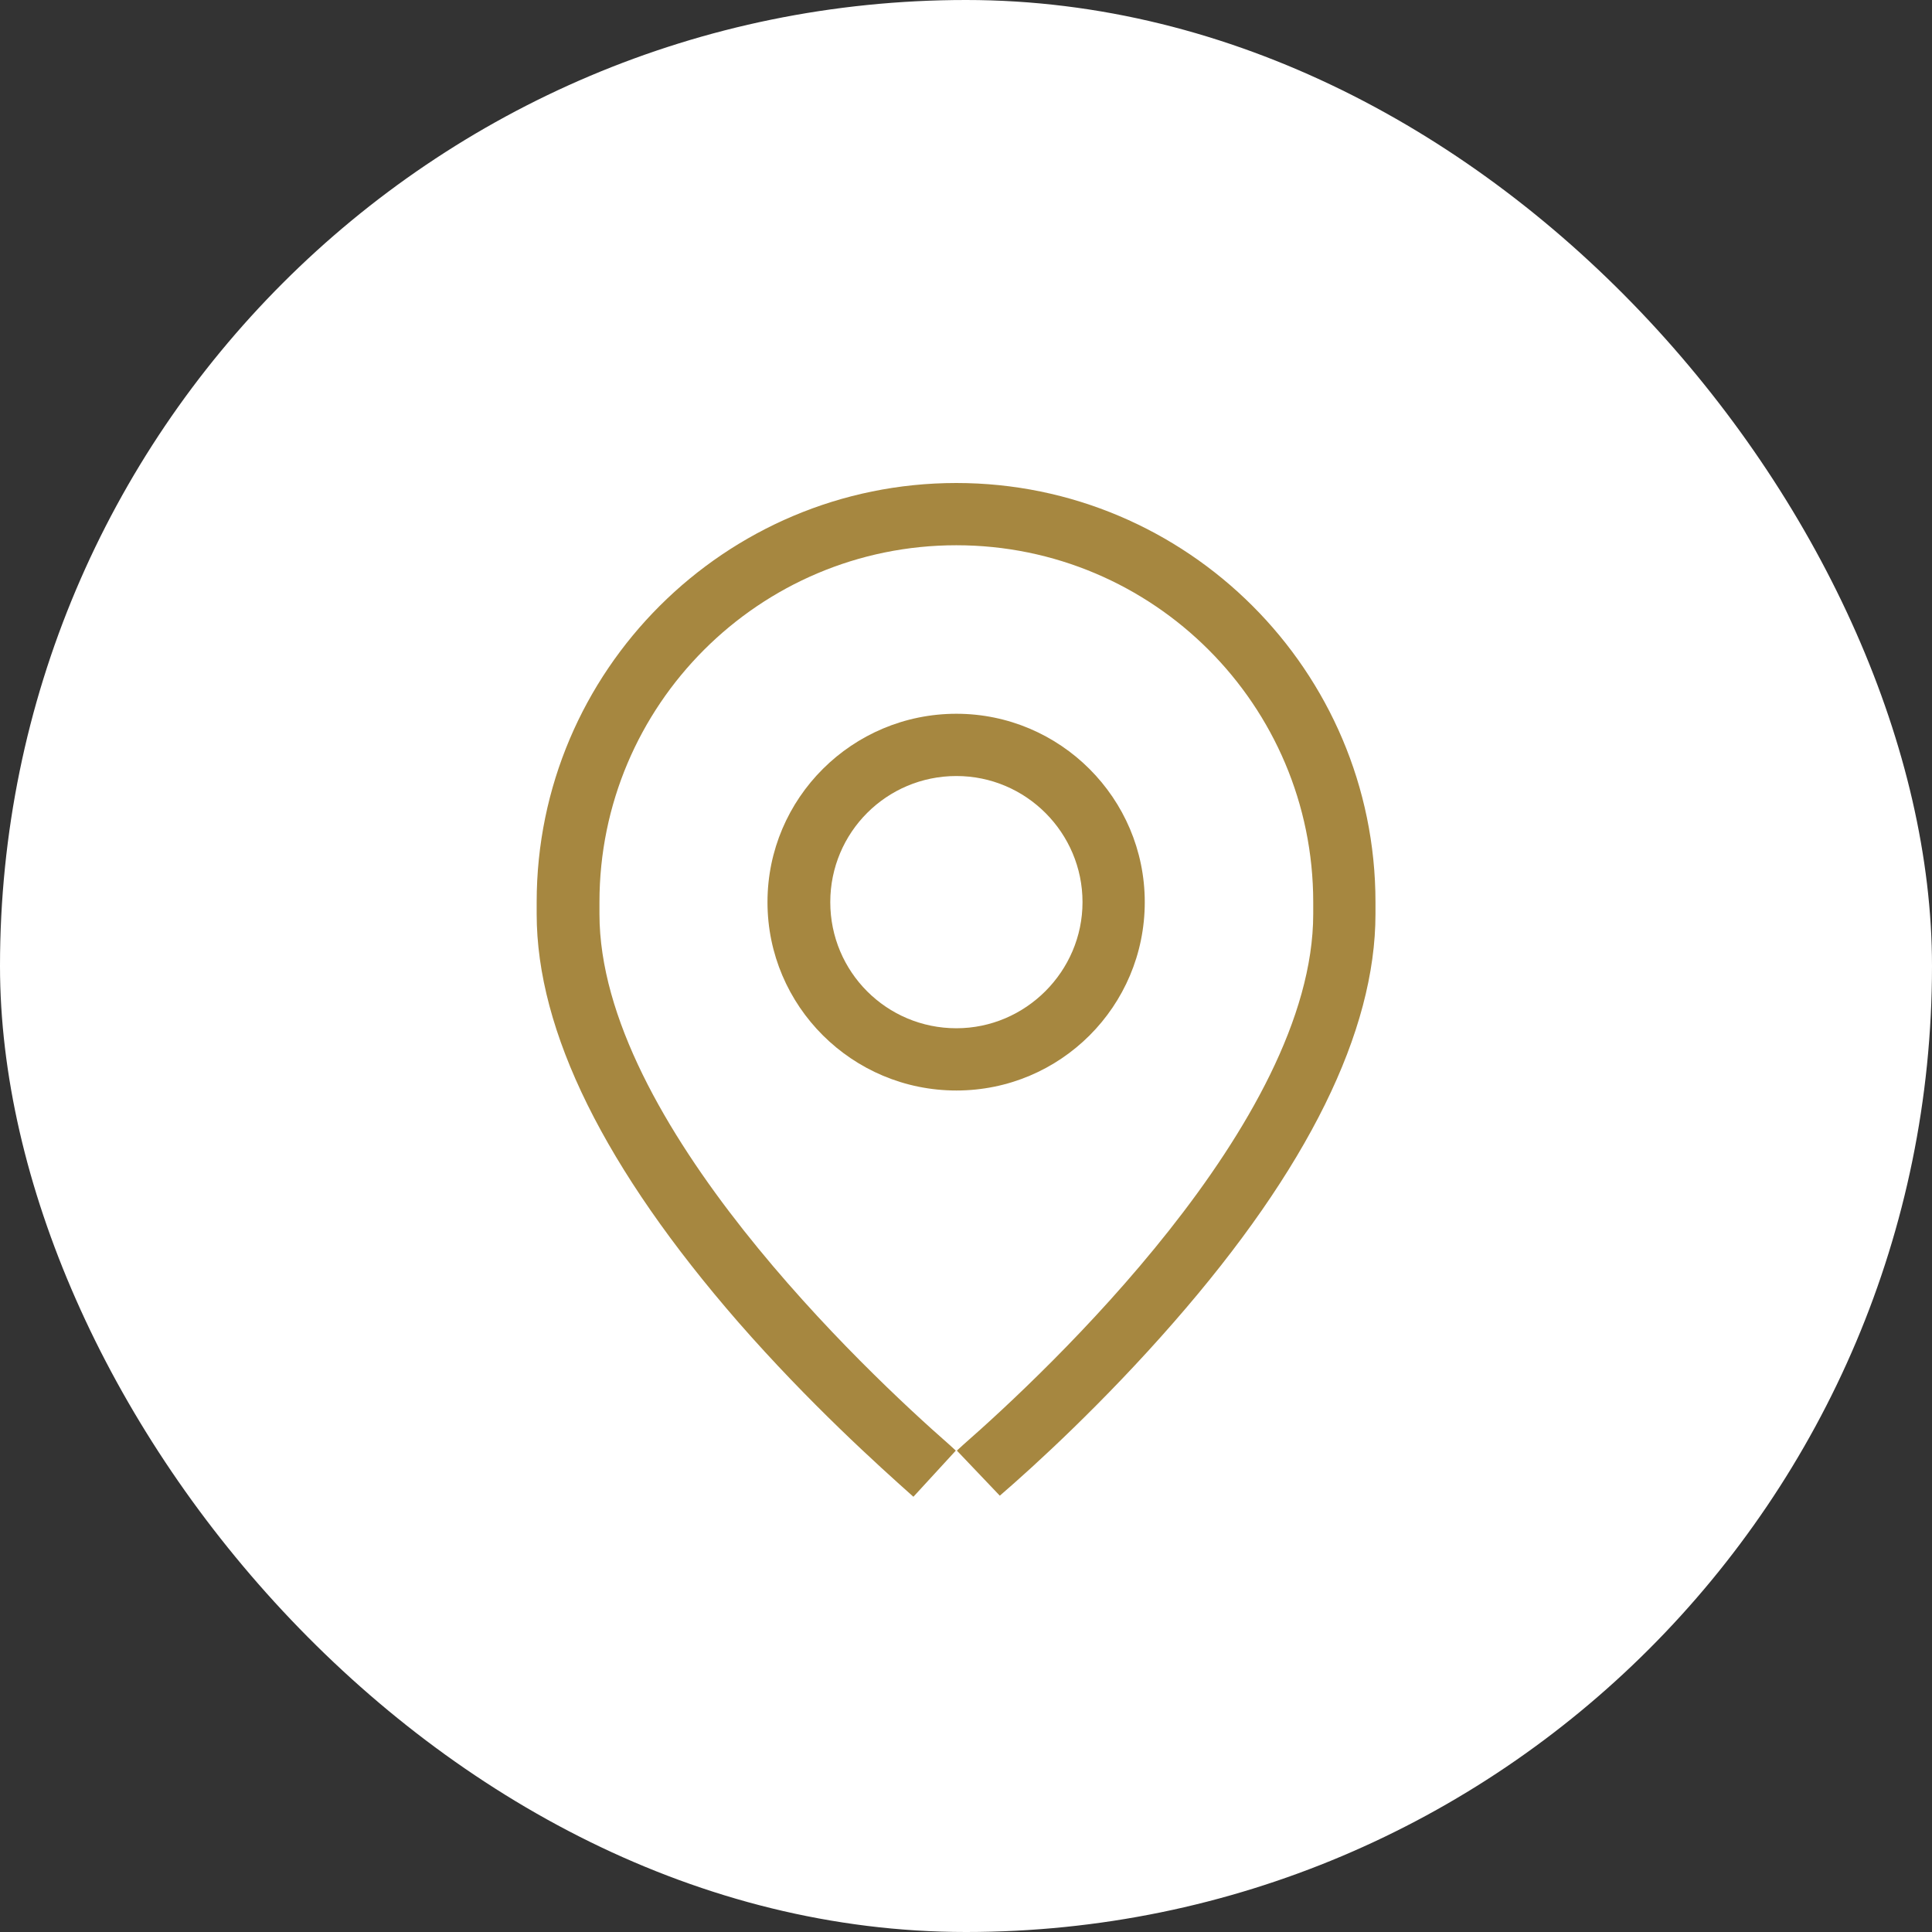 <svg width="36" height="36" viewBox="0 0 36 36" fill="none" xmlns="http://www.w3.org/2000/svg">
<rect x="0" y="0" width="36" height="36" fill="#333333" stroke="none"/>
<rect width="36" height="36" rx="18" fill="white"/>
<path d="M17.821 13.3C15.881 13.3 14.301 14.87 14.301 16.81C14.301 18.75 15.881 20.32 17.821 20.32C19.761 20.32 21.331 18.75 21.331 16.81C21.331 14.87 19.751 13.3 17.821 13.3ZM17.821 19.16C16.521 19.16 15.471 18.11 15.471 16.81C15.471 15.51 16.521 14.46 17.821 14.46C19.121 14.46 20.171 15.52 20.171 16.81C20.171 18.1 19.111 19.16 17.821 19.16Z" fill="#A68740"/>
<path d="M17.82 9C13.51 9 10 12.5 10 16.81V17.03C10 19.22 11.27 21.78 13.76 24.64C15.08 26.15 16.38 27.32 17.02 27.89L17.81 27.03L17.69 26.92C16.16 25.58 11.17 20.9 11.17 17.03V16.81C11.17 13.14 14.15 10.16 17.82 10.16C21.49 10.16 24.47 13.14 24.47 16.81V17.03C24.47 20.91 19.48 25.58 17.95 26.92L17.83 27.03L18.63 27.87C19.28 27.31 20.57 26.13 21.87 24.64C24.37 21.78 25.63 19.22 25.63 17.03V16.81C25.63 12.5 22.12 9 17.82 9Z" fill="#A68740"/>
</svg>
